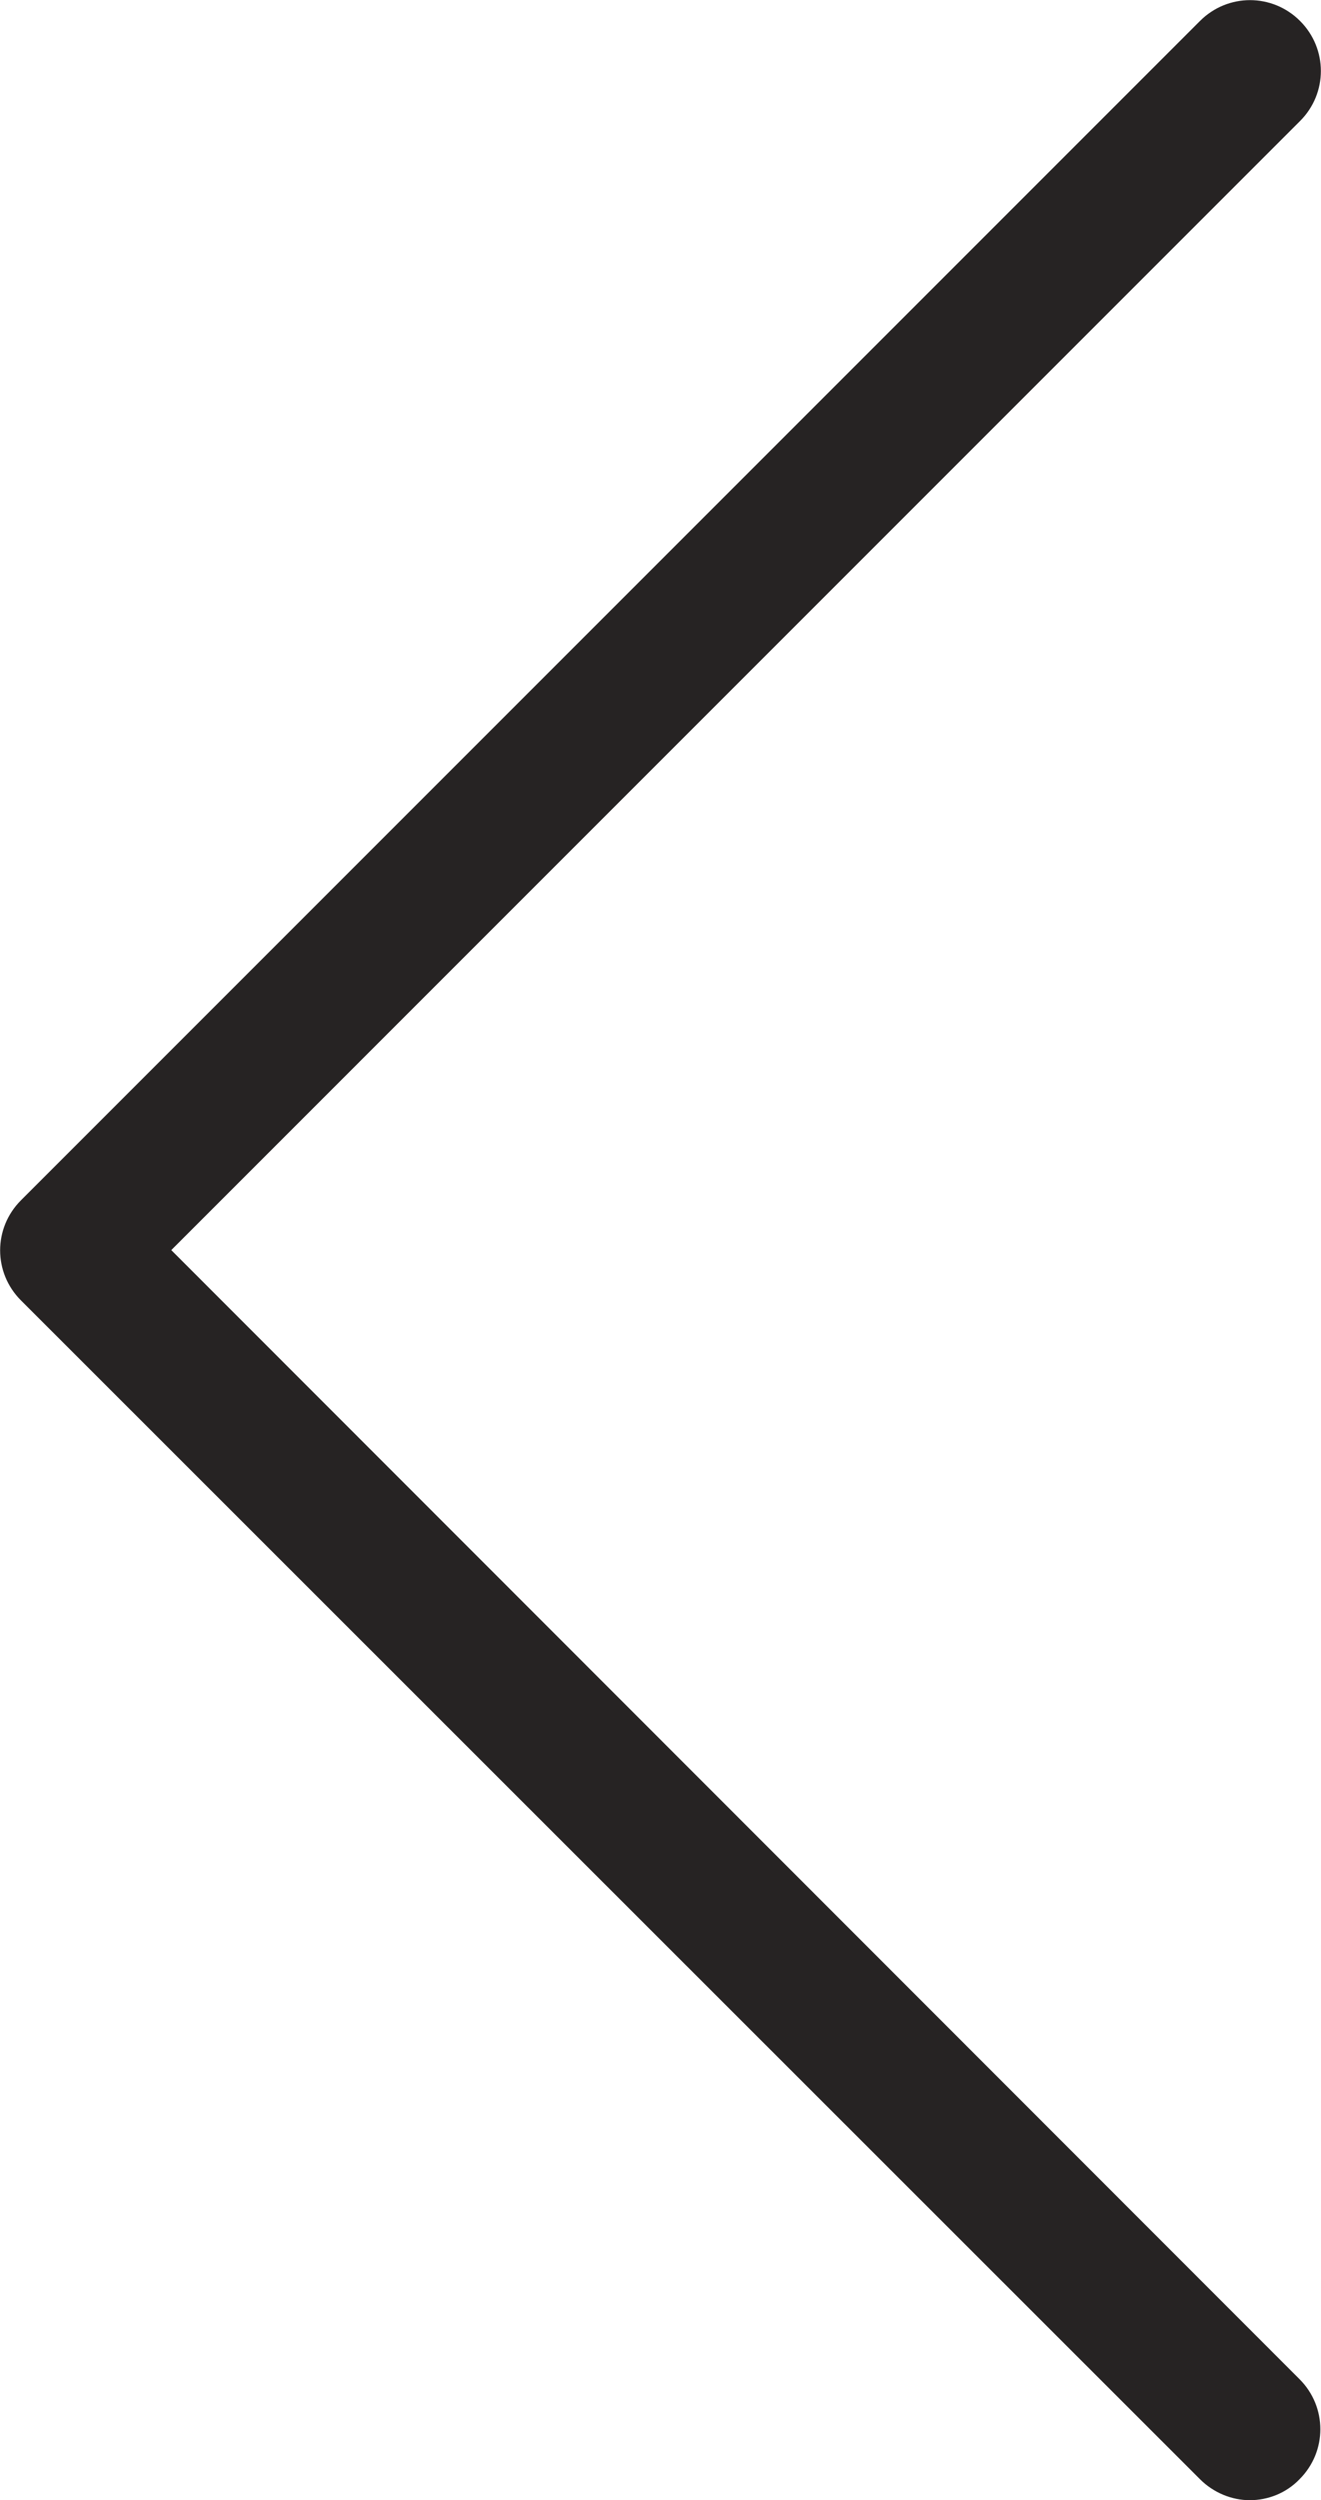 <svg xmlns="http://www.w3.org/2000/svg" id="Capa_1" viewBox="0 0 252.2 477.2" width="252.2" height="477.2"><style>.st0{fill:#262323}</style><path d="M32.7 238.6L248.2 23.1c5.3-5.3 5.3-13.8 0-19.1s-13.8-5.3-19.1 0L4 229.1c-5.3 5.3-5.3 13.8 0 19.1l225.1 225c2.6 2.6 6.1 4 9.5 4s6.9-1.3 9.5-4c5.3-5.3 5.3-13.8 0-19.1L32.7 238.6z" class="st0"/></svg>
